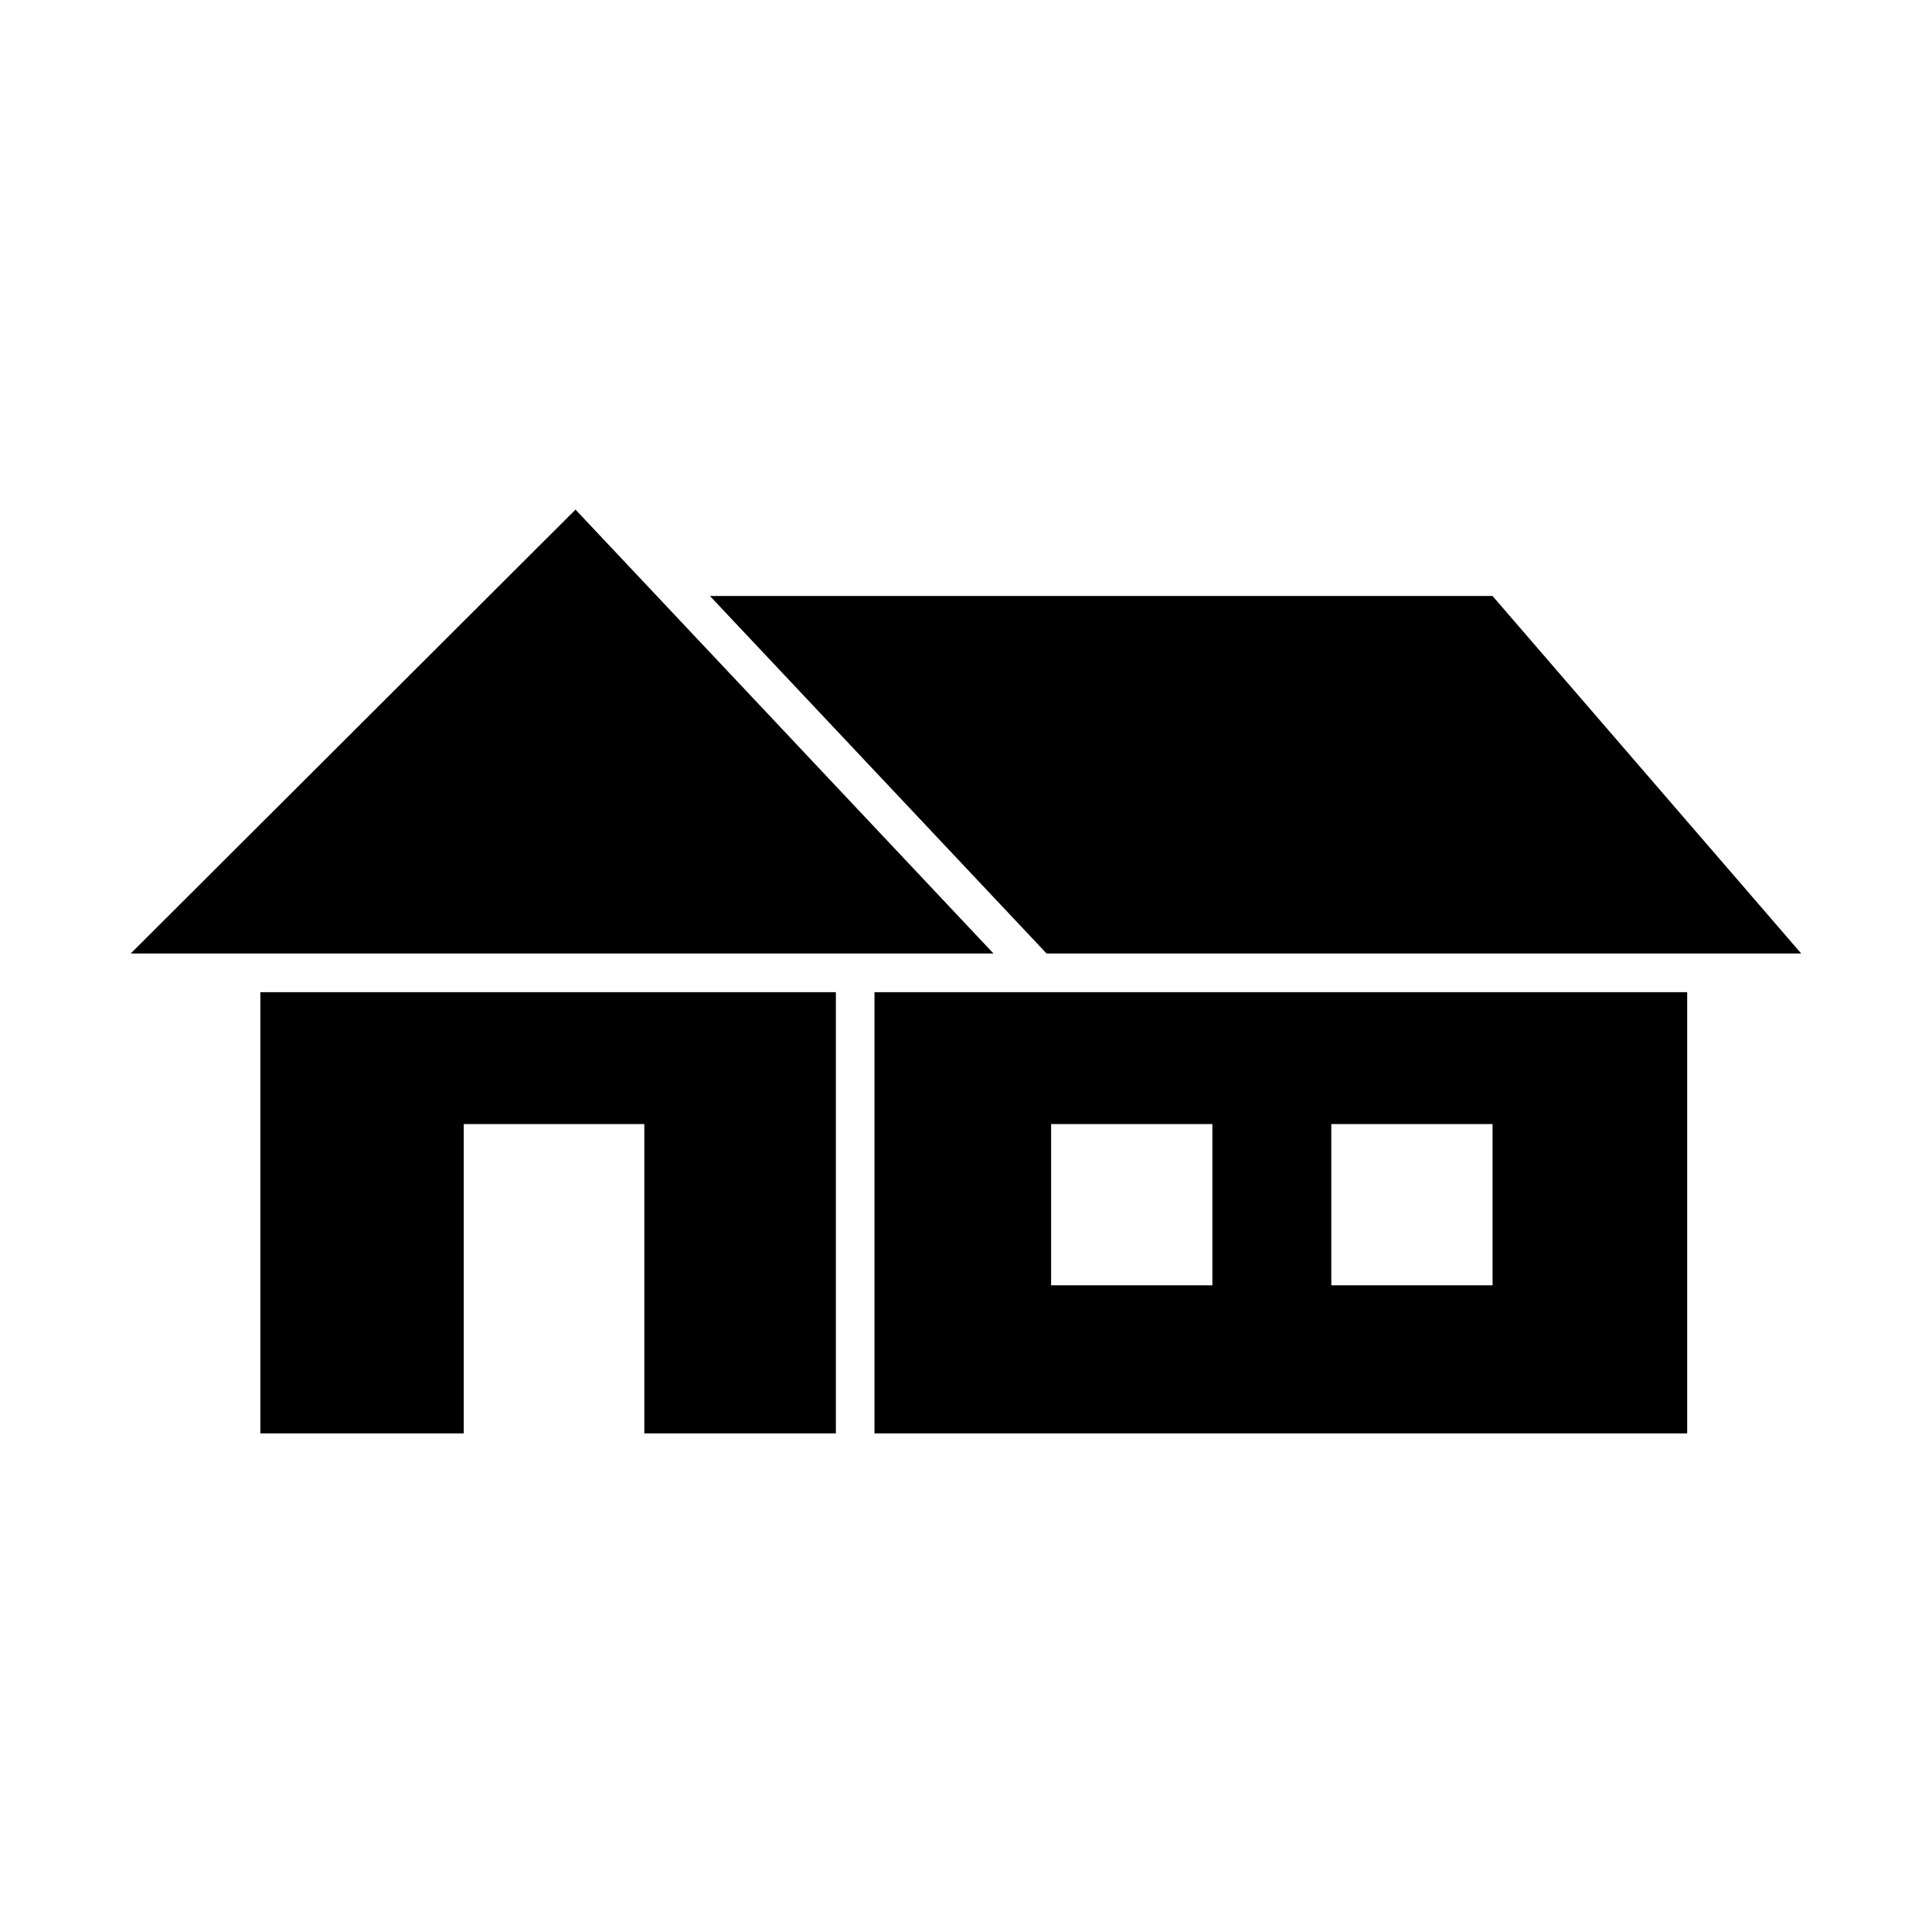 <?xml version="1.0" encoding="UTF-8"?>
<!-- Uploaded to: ICON Repo, www.svgrepo.com, Generator: ICON Repo Mixer Tools -->
<svg fill="#000000" width="800px" height="800px" version="1.1" viewBox="144 144 512 512" xmlns="http://www.w3.org/2000/svg">
 <path d="m213 523.86h53.895v-81.973h47.855v81.973h50.766v-116.93h-152.52zm162.75 0h215.37v-116.93h-215.37zm121.06-81.973h42.734v42.734h-42.734zm-74.254 0h42.734v42.734h-42.734zm198.78-45.203-81.801-94.742h-207.4l89.215 94.742zm-324.82-117.63-117.87 117.63h228.64z" fill-rule="evenodd"/>
</svg>